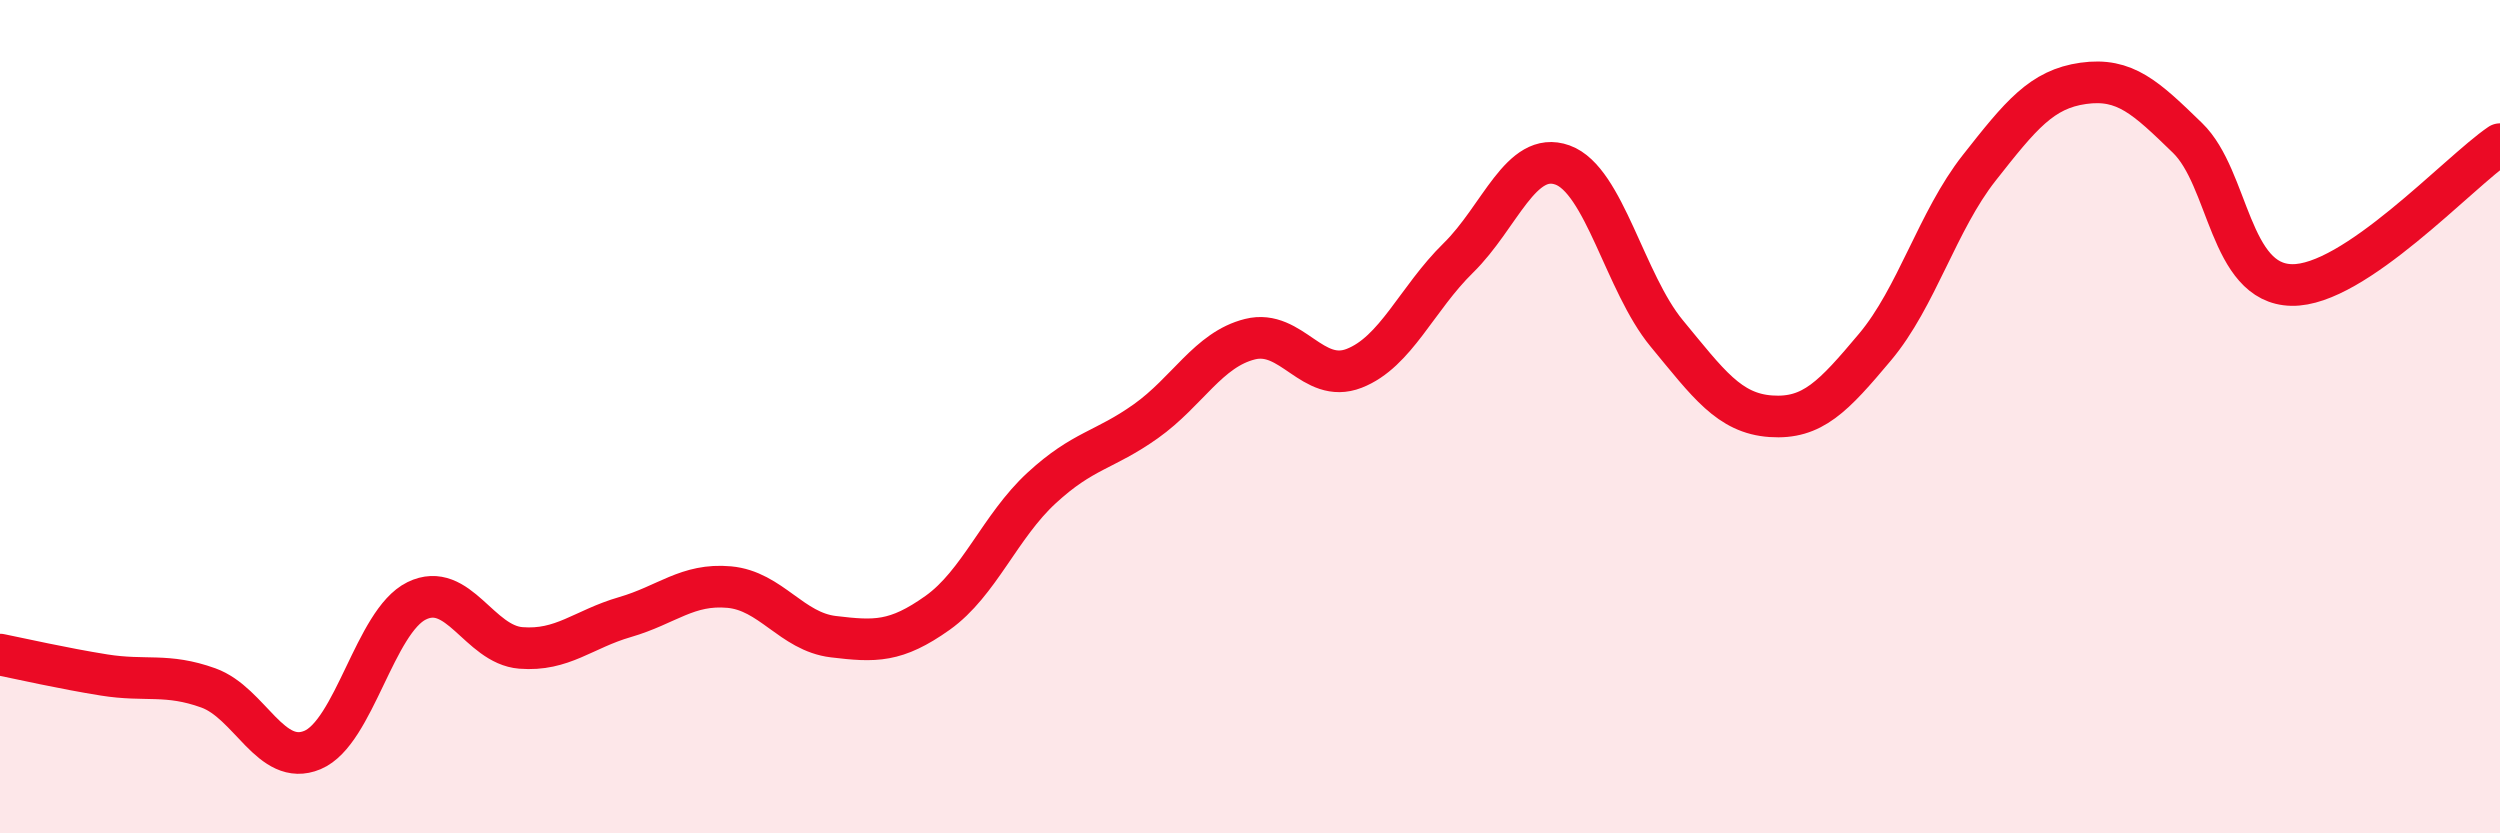 
    <svg width="60" height="20" viewBox="0 0 60 20" xmlns="http://www.w3.org/2000/svg">
      <path
        d="M 0,15.71 C 0.5,15.81 1.5,16.04 2.5,16.2 C 3.5,16.36 4,16.15 5,16.51 C 6,16.87 6.5,18.42 7.5,18 C 8.5,17.58 9,14.91 10,14.42 C 11,13.93 11.5,15.47 12.5,15.55 C 13.5,15.63 14,15.1 15,14.81 C 16,14.52 16.5,14 17.5,14.09 C 18.5,14.18 19,15.16 20,15.28 C 21,15.4 21.5,15.42 22.5,14.71 C 23.5,14 24,12.63 25,11.71 C 26,10.79 26.5,10.82 27.5,10.11 C 28.5,9.4 29,8.39 30,8.14 C 31,7.89 31.5,9.23 32.5,8.84 C 33.5,8.45 34,7.17 35,6.19 C 36,5.21 36.5,3.6 37.5,3.96 C 38.5,4.32 39,6.79 40,8 C 41,9.21 41.5,9.92 42.5,9.99 C 43.5,10.06 44,9.52 45,8.33 C 46,7.14 46.5,5.3 47.5,4.03 C 48.5,2.76 49,2.14 50,2 C 51,1.86 51.5,2.34 52.5,3.31 C 53.5,4.28 53.5,6.81 55,6.84 C 56.5,6.87 59,4.14 60,3.46L60 20L0 20Z"
        fill="#EB0A25"
        opacity="0.1"
        stroke-linecap="round"
        stroke-linejoin="round"
      />
      <path
        d="M 0,15.71 C 0.5,15.81 1.5,16.04 2.5,16.2 C 3.5,16.36 4,16.15 5,16.51 C 6,16.87 6.5,18.42 7.5,18 C 8.5,17.58 9,14.91 10,14.42 C 11,13.93 11.5,15.47 12.5,15.55 C 13.5,15.63 14,15.1 15,14.81 C 16,14.52 16.5,14 17.5,14.09 C 18.5,14.18 19,15.16 20,15.28 C 21,15.4 21.5,15.42 22.5,14.71 C 23.5,14 24,12.63 25,11.71 C 26,10.79 26.5,10.82 27.5,10.11 C 28.5,9.4 29,8.39 30,8.14 C 31,7.89 31.5,9.23 32.5,8.84 C 33.5,8.45 34,7.17 35,6.19 C 36,5.21 36.5,3.6 37.5,3.96 C 38.5,4.32 39,6.79 40,8 C 41,9.21 41.5,9.92 42.5,9.99 C 43.5,10.06 44,9.52 45,8.33 C 46,7.14 46.5,5.3 47.5,4.03 C 48.5,2.76 49,2.14 50,2 C 51,1.86 51.5,2.34 52.5,3.31 C 53.5,4.28 53.5,6.81 55,6.84 C 56.5,6.87 59,4.14 60,3.46"
        stroke="#EB0A25"
        stroke-width="1"
        fill="none"
        stroke-linecap="round"
        stroke-linejoin="round"
      />
    </svg>
  